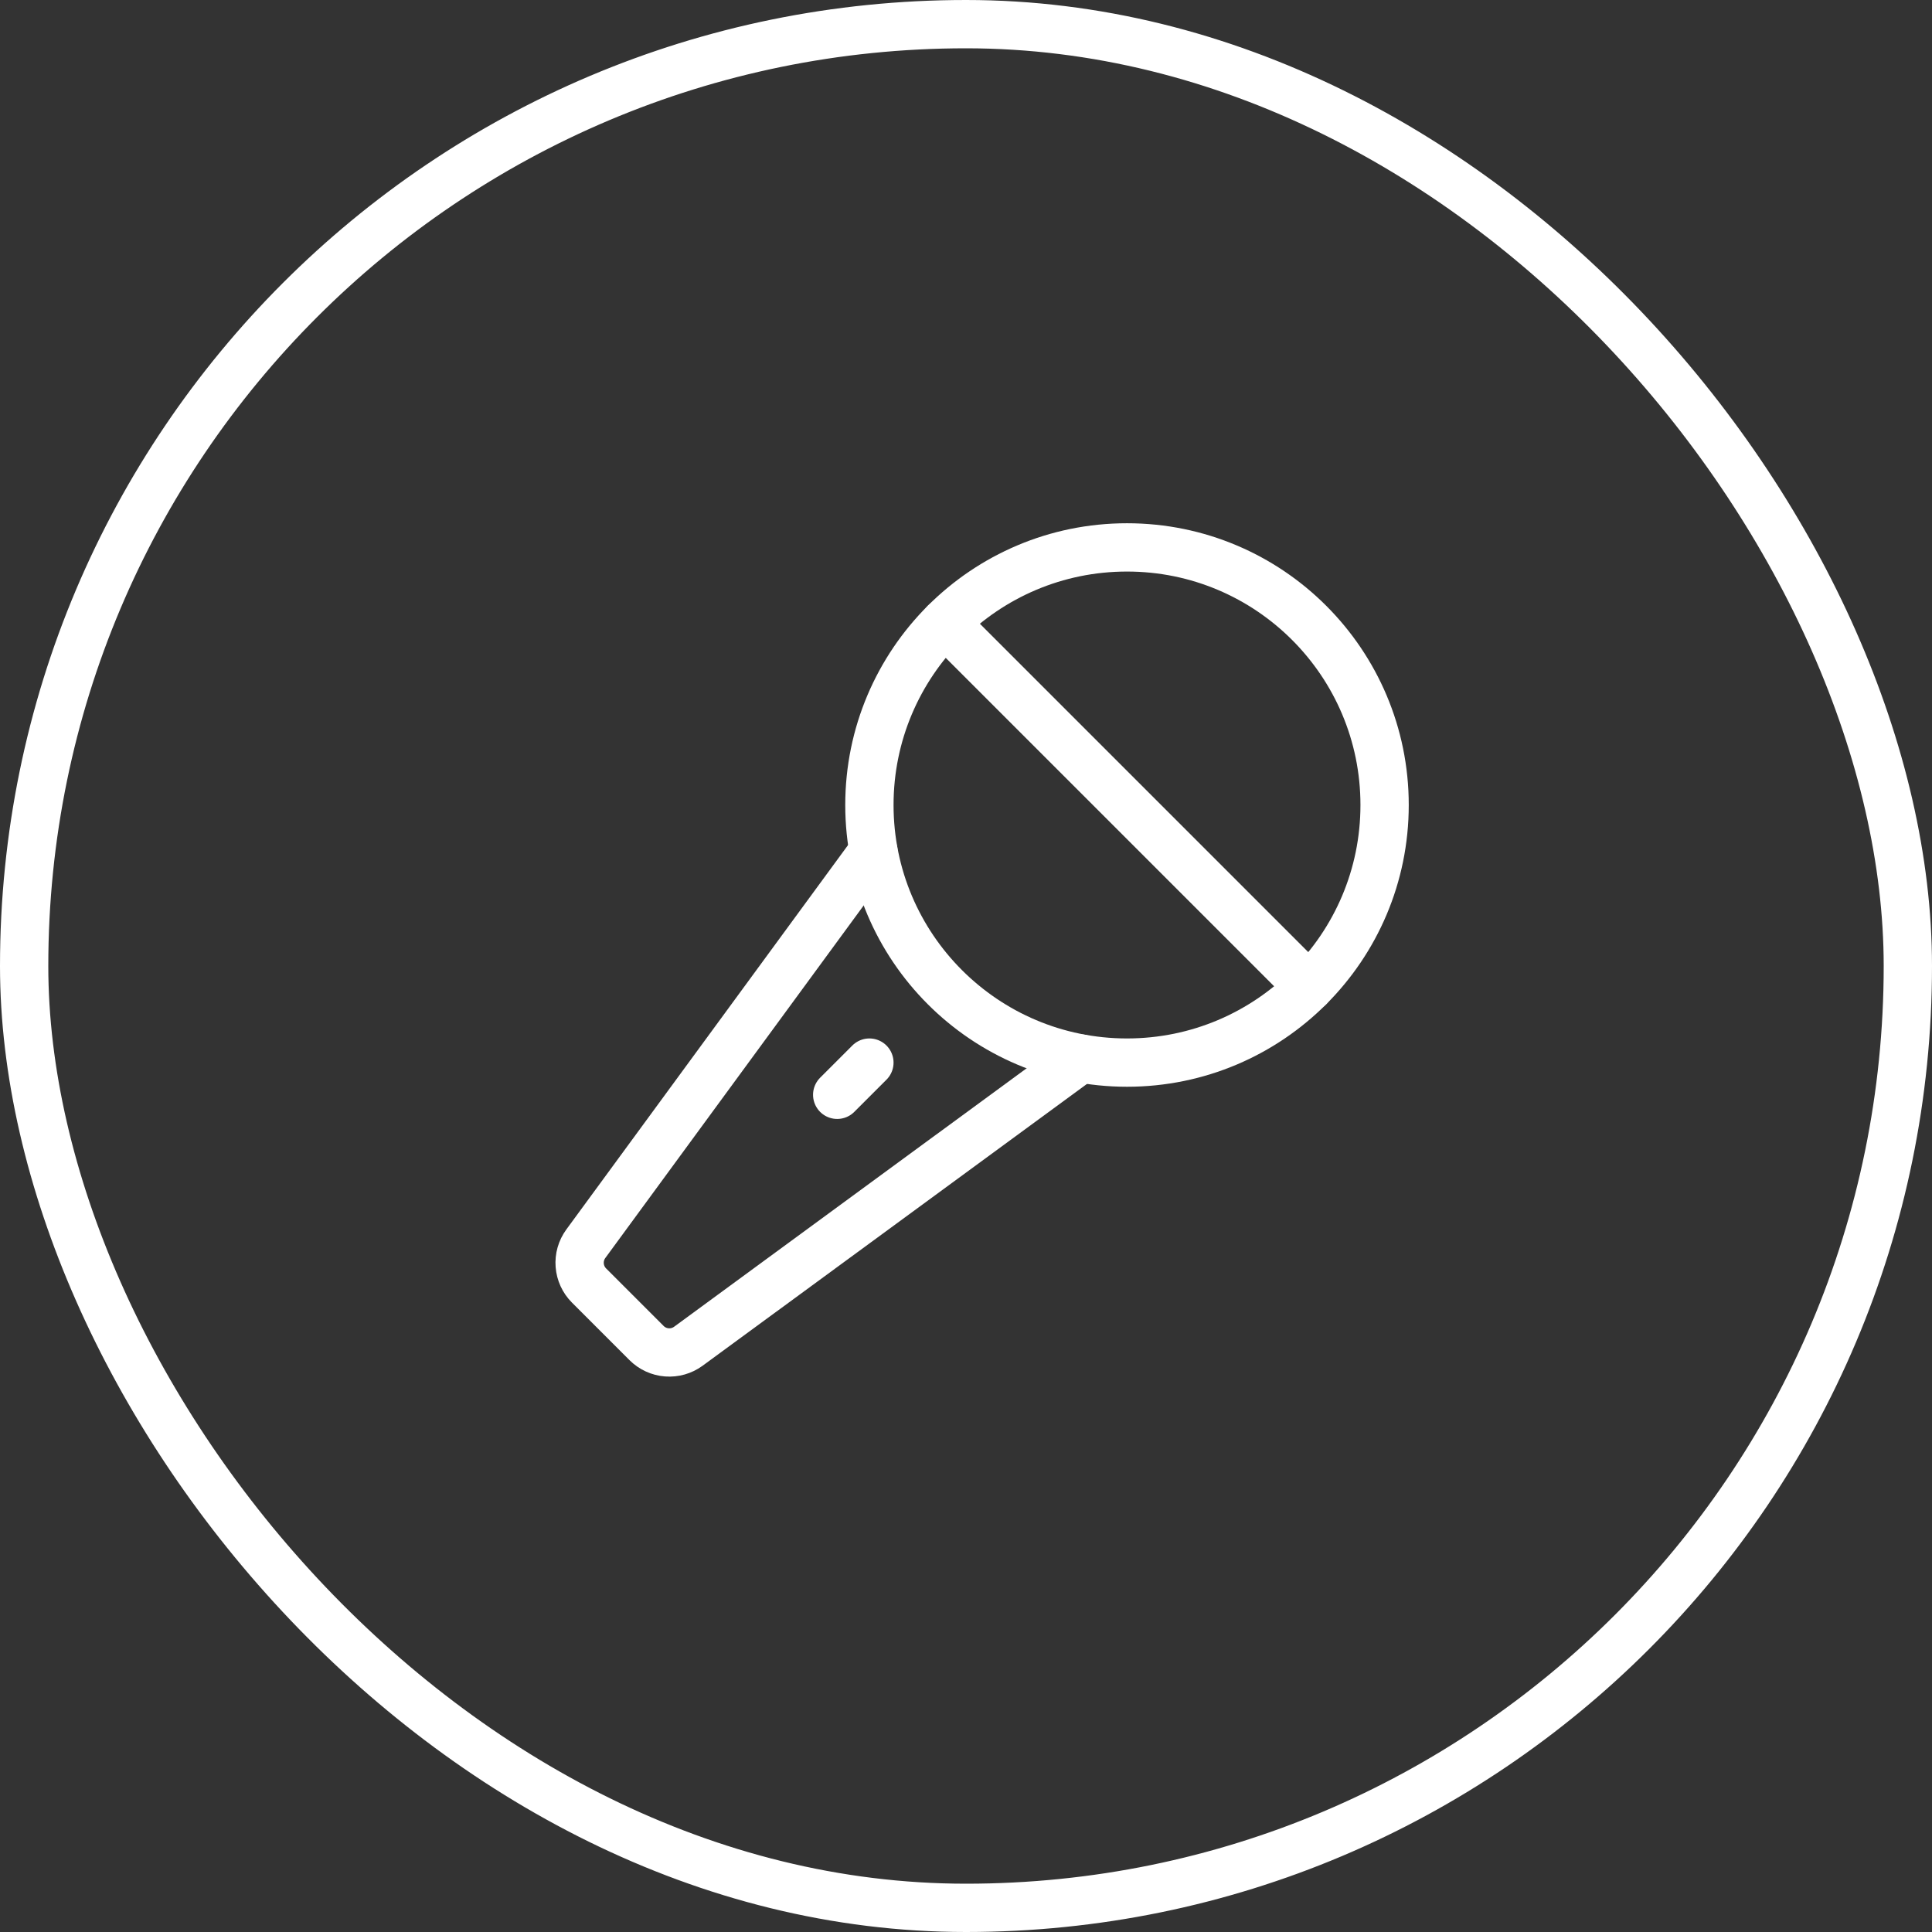<svg width="240" height="240" viewBox="0 0 240 240" fill="none" xmlns="http://www.w3.org/2000/svg">
<rect x="0" y="0" width="240" height="240" fill="#333333" stroke="none"/>
<rect x="3" y="3" width="234" height="234" rx="117" stroke="white" stroke-width="6"/>
<path d="M140 132C157.673 132 172 117.673 172 100C172 82.327 157.673 68 140 68C122.327 68 108 82.327 108 100C108 117.673 122.327 132 140 132Z" stroke="white" stroke-width="6" stroke-linecap="round" stroke-linejoin="round"/>
<path d="M162.625 122.625L117.375 77.375" stroke="white" stroke-width="6" stroke-linecap="round" stroke-linejoin="round"/>
<path d="M104 136L108 132" stroke="white" stroke-width="6" stroke-linecap="round" stroke-linejoin="round"/>
<path d="M108.5 105.75L72.775 154.5C72.21 155.27 71.94 156.216 72.013 157.168C72.085 158.12 72.495 159.014 73.17 159.69L80.32 166.84C80.995 167.514 81.89 167.925 82.842 167.997C83.793 168.07 84.74 167.799 85.51 167.235L134.25 131.5" stroke="white" stroke-width="6" stroke-linecap="round" stroke-linejoin="round"/>
</svg>
